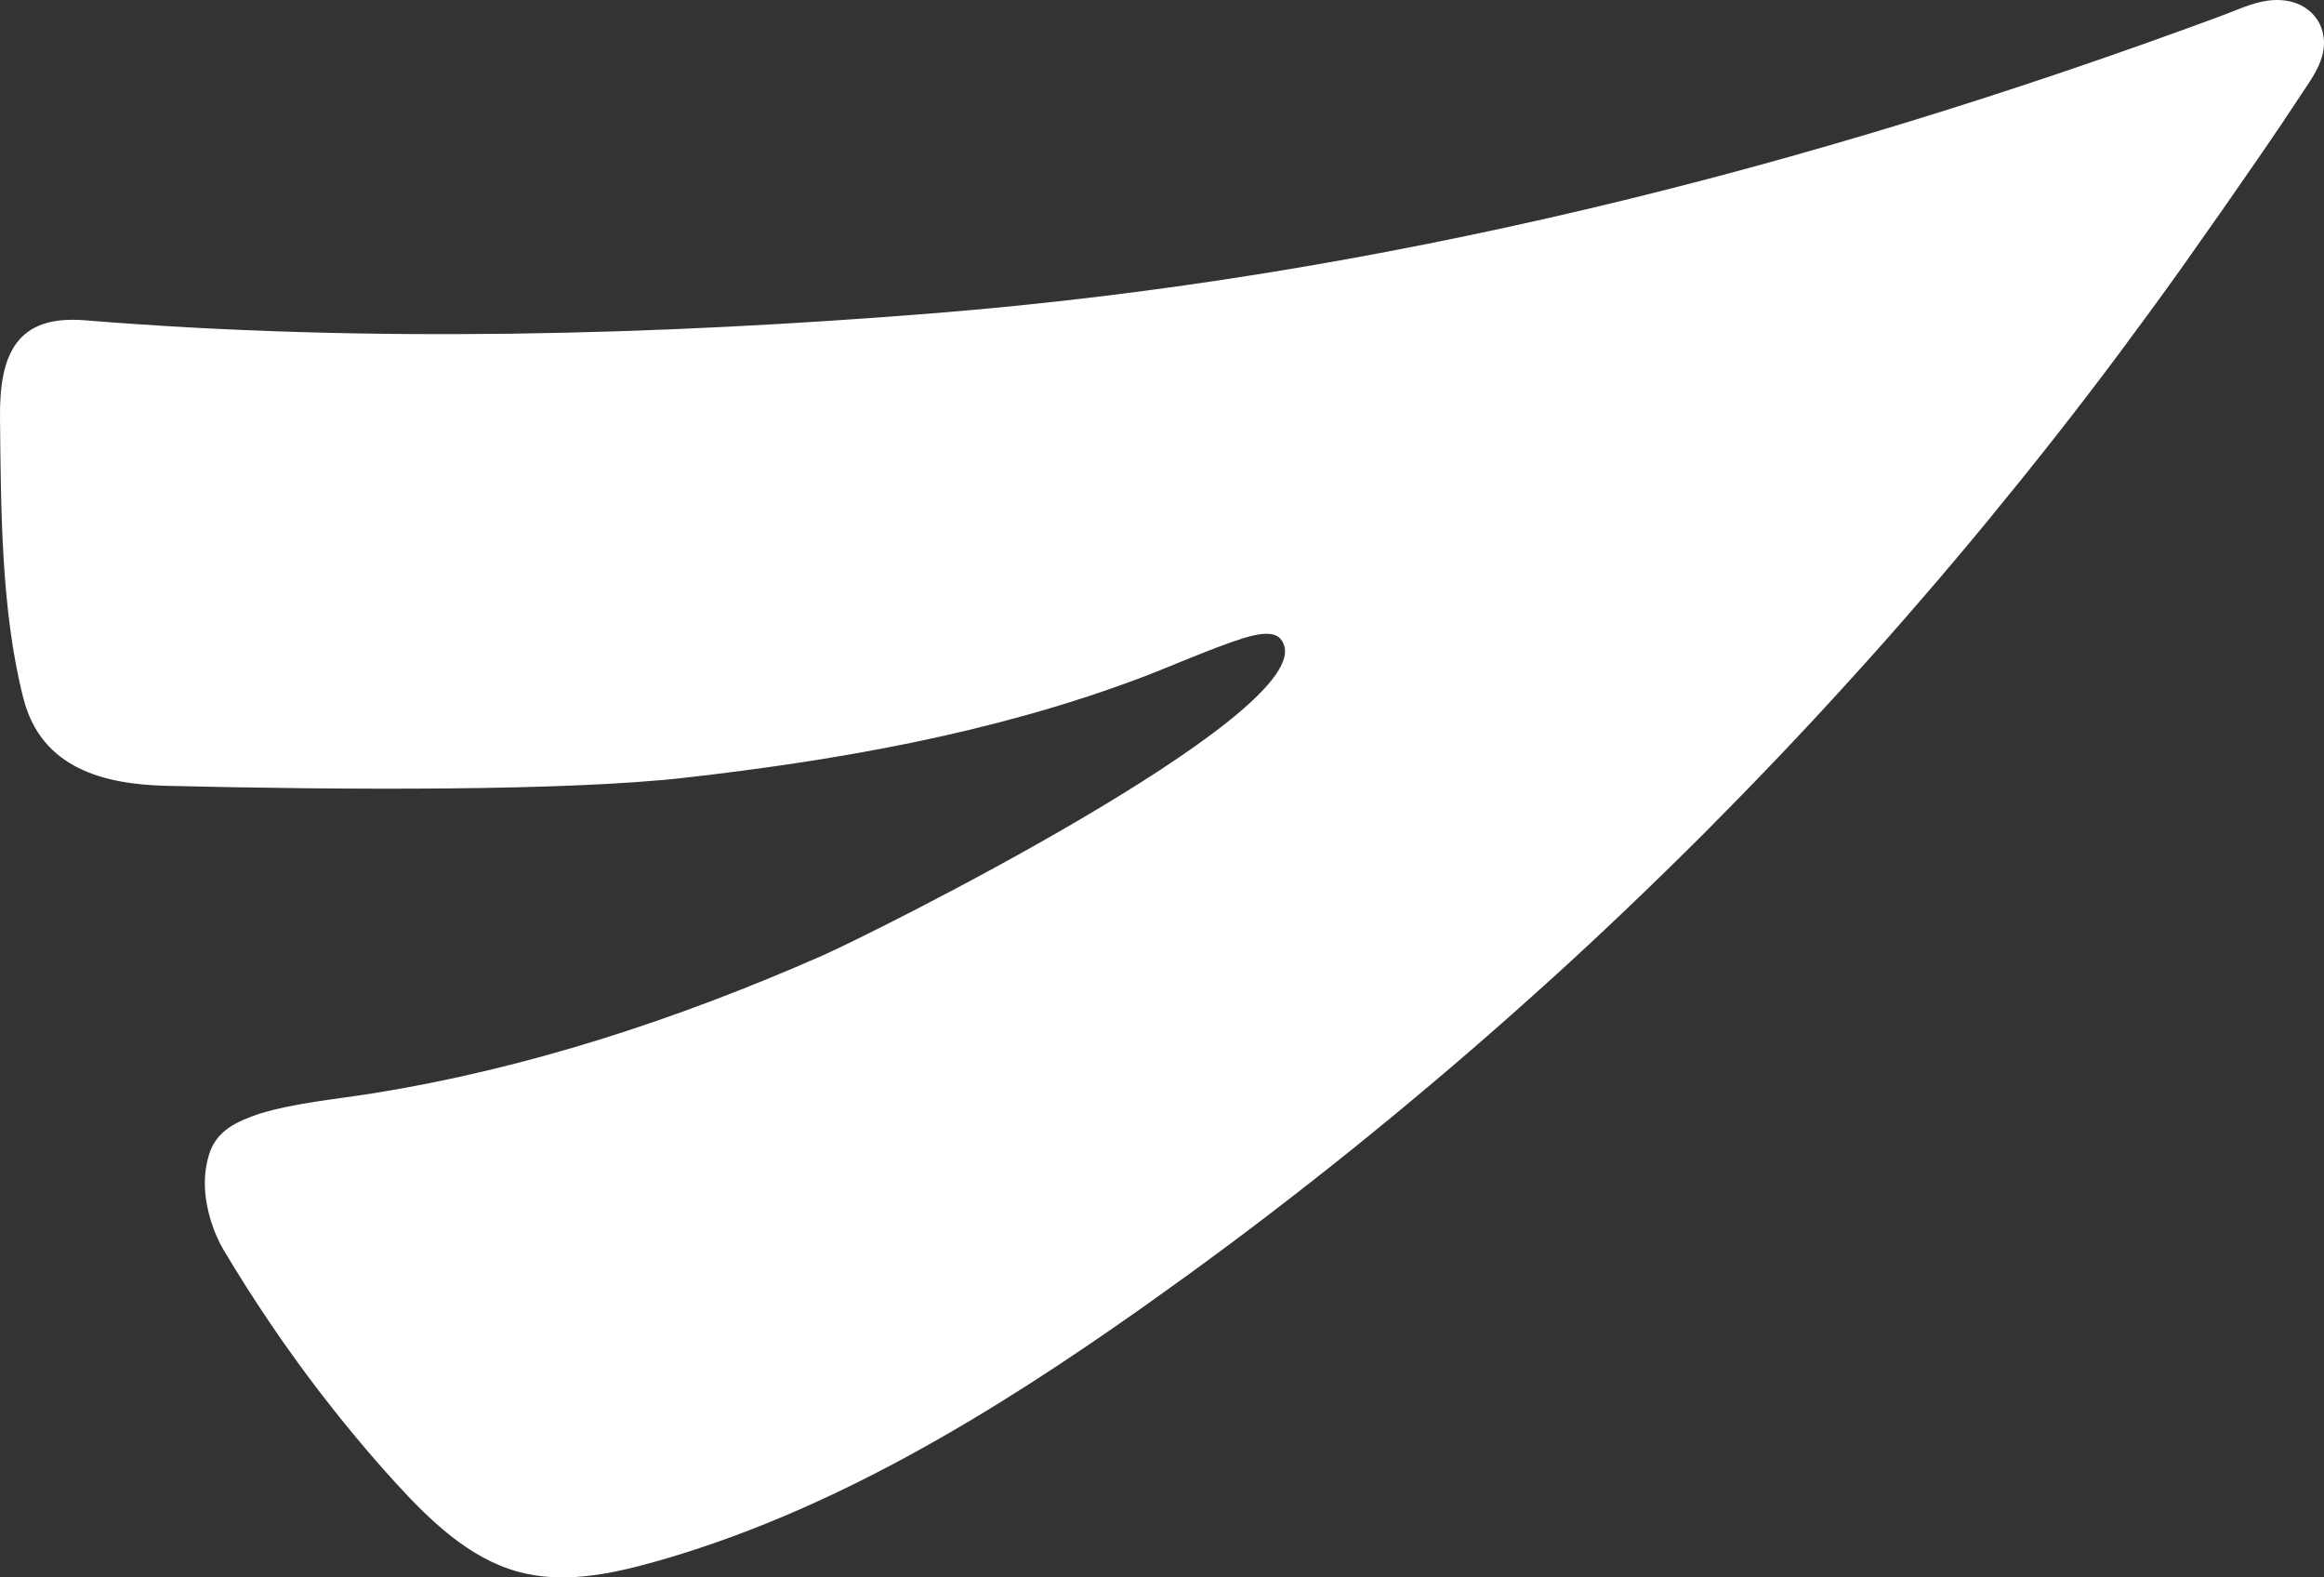 <svg width="56" height="38" viewBox="0 0 56 38" fill="none" xmlns="http://www.w3.org/2000/svg">
<rect x="0" y="0" width="56" height="38" fill="#333333" stroke="none"/>
<path d="M55.992 0.901C55.992 0.895 55.992 0.892 55.989 0.886C55.989 0.877 55.986 0.865 55.983 0.856C55.981 0.837 55.975 0.816 55.972 0.798C55.915 0.508 55.71 0.264 55.457 0.134C55.206 0.004 54.913 -0.023 54.636 0.017C54.258 0.071 53.904 0.24 53.548 0.373C43.523 4.088 33.205 6.677 22.602 7.538C15.815 8.084 8.838 8.268 2.045 7.716C0.416 7.583 -0.017 8.509 0 10.061C0.023 12.234 0.023 14.714 0.564 16.824C0.997 18.517 2.512 18.894 4.01 18.931C8.285 19.033 13.628 19.06 16.482 18.738C20.167 18.321 23.915 17.666 27.421 16.353C28.153 16.079 28.808 15.78 29.648 15.478C30.411 15.206 30.838 15.158 30.95 15.575C31.405 17.31 21.061 22.474 19.797 23.029C16.305 24.562 12.697 25.748 8.955 26.343C8.052 26.488 7.12 26.566 6.243 26.832C5.716 27.016 5.212 27.224 5.033 27.828C4.873 28.362 4.925 28.905 5.087 29.427C5.164 29.669 5.264 29.904 5.392 30.119C6.107 31.317 6.887 32.47 7.73 33.568C8.294 34.298 8.883 35.008 9.501 35.687C10.35 36.622 11.301 37.54 12.483 37.863C13.546 38.156 14.673 37.932 15.736 37.636C19.999 36.444 23.887 34.072 27.555 31.48C28.235 30.997 28.913 30.508 29.585 30.007C30.26 29.506 30.927 28.993 31.59 28.474C32.254 27.955 32.909 27.426 33.561 26.889C34.211 26.352 34.857 25.809 35.495 25.256C36.133 24.704 36.765 24.143 37.392 23.575C38.018 23.008 38.636 22.432 39.249 21.846C39.861 21.261 40.468 20.669 41.066 20.072C41.664 19.471 42.256 18.864 42.843 18.249C43.429 17.633 44.008 17.011 44.577 16.383C45.147 15.756 45.714 15.119 46.269 14.473C46.827 13.83 47.377 13.178 47.918 12.52C48.459 11.862 48.995 11.198 49.521 10.528C50.048 9.858 50.569 9.179 51.079 8.494C51.589 7.809 52.096 7.118 52.592 6.421C53.235 5.515 53.873 4.601 54.505 3.683C54.824 3.222 55.135 2.757 55.442 2.289C55.707 1.888 56.057 1.438 55.992 0.901Z" fill="white"/>
</svg>
